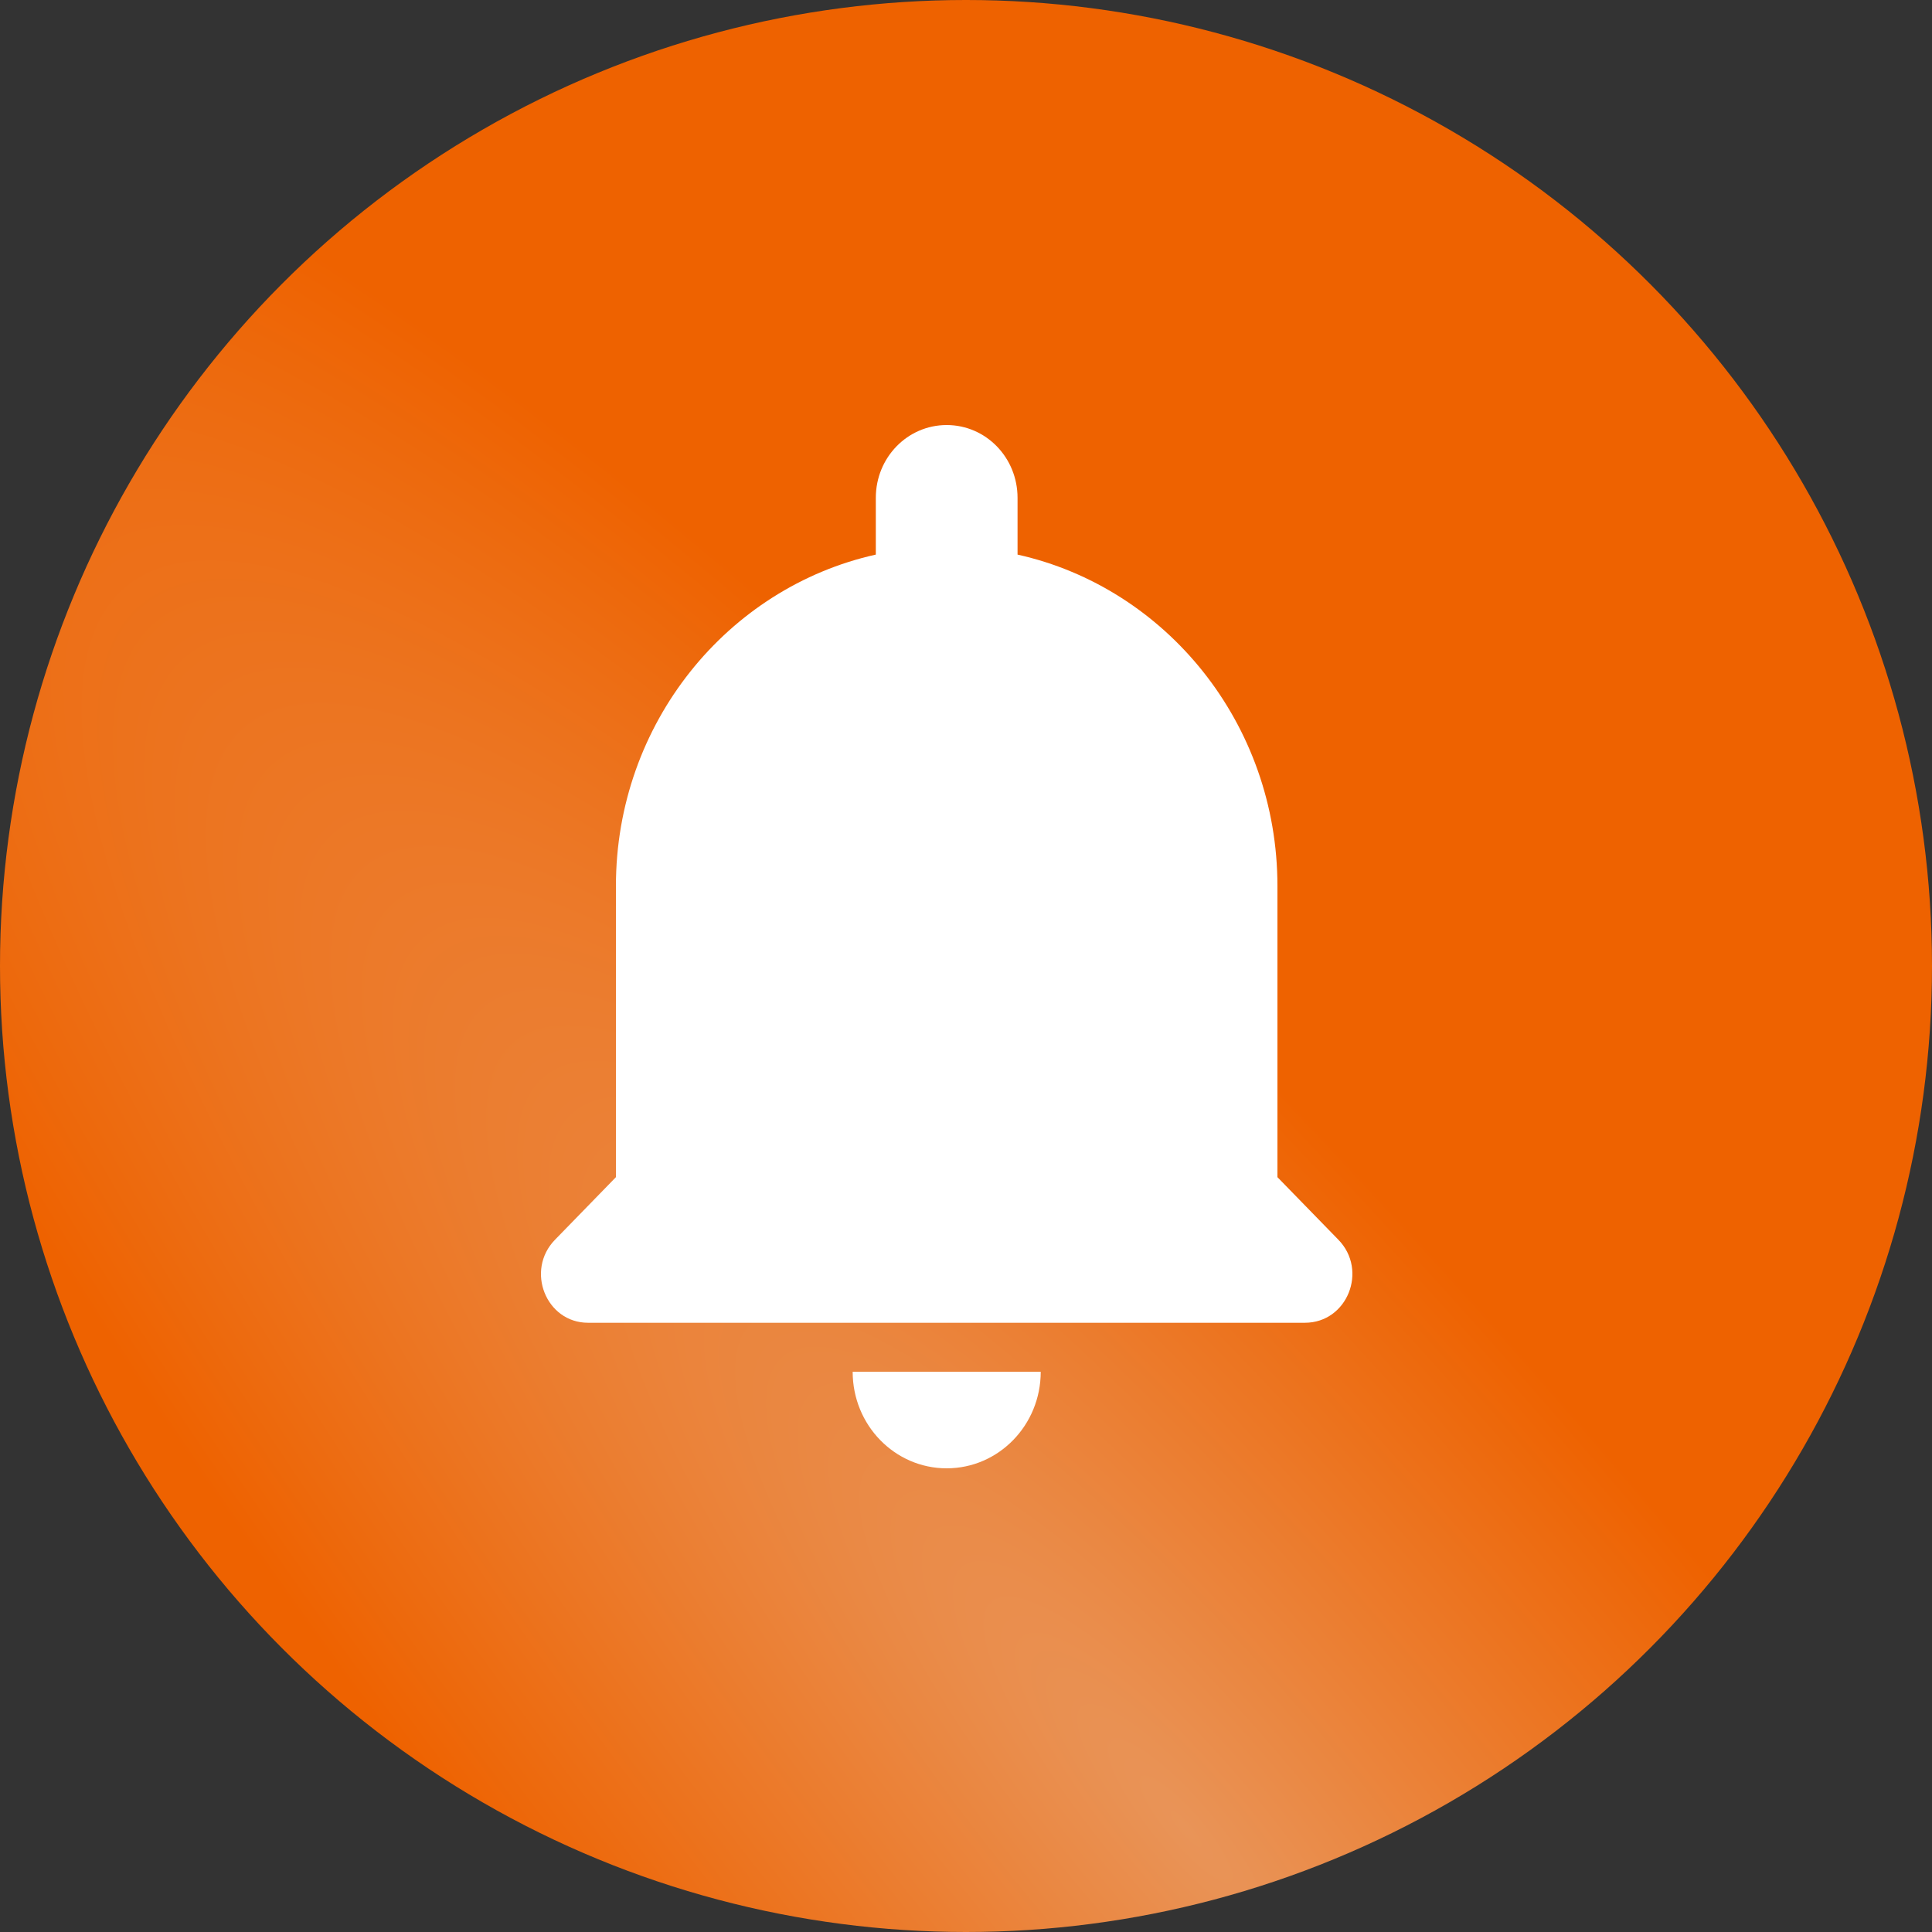 <?xml version="1.0" encoding="UTF-8"?> <svg xmlns="http://www.w3.org/2000/svg" width="50" height="50" viewBox="0 0 50 50" fill="none"><rect x="0" y="0" width="50" height="50" fill="#333333" stroke="none"/><circle cx="25" cy="25" r="25" fill="url(#paint0_radial_428_224)"></circle><path d="M24.5 38C25.845 38 26.934 36.882 26.934 35.501H22.067C22.067 36.882 23.155 38 24.5 38ZM34.638 32.085L33.06 30.465V22.93C33.06 18.723 30.174 15.207 26.334 14.353V12.884C26.334 11.841 25.515 11 24.5 11C23.485 11 22.666 11.841 22.666 12.884V14.353C18.826 15.207 15.94 18.723 15.94 22.93V30.465L14.363 32.085C13.592 32.876 14.13 34.233 15.219 34.233H33.77C34.87 34.233 35.408 32.876 34.638 32.085ZM25.723 29.209H23.277V26.698H25.723V29.209ZM25.723 22.93C25.723 23.621 25.173 24.186 24.5 24.186C23.828 24.186 23.277 23.621 23.277 22.93V20.419C23.277 19.728 23.828 19.163 24.5 19.163C25.173 19.163 25.723 19.728 25.723 20.419V22.93Z" fill="white"></path><rect x="21" y="18" width="8" height="12" fill="white"></rect><defs><radialGradient id="paint0_radial_428_224" cx="0" cy="0" r="1" gradientUnits="userSpaceOnUse" gradientTransform="translate(30.913 47.54) rotate(49.542) scale(59.867 14.615)"><stop stop-color="#E99458"></stop><stop offset="1" stop-color="#EE6200"></stop></radialGradient></defs></svg> 